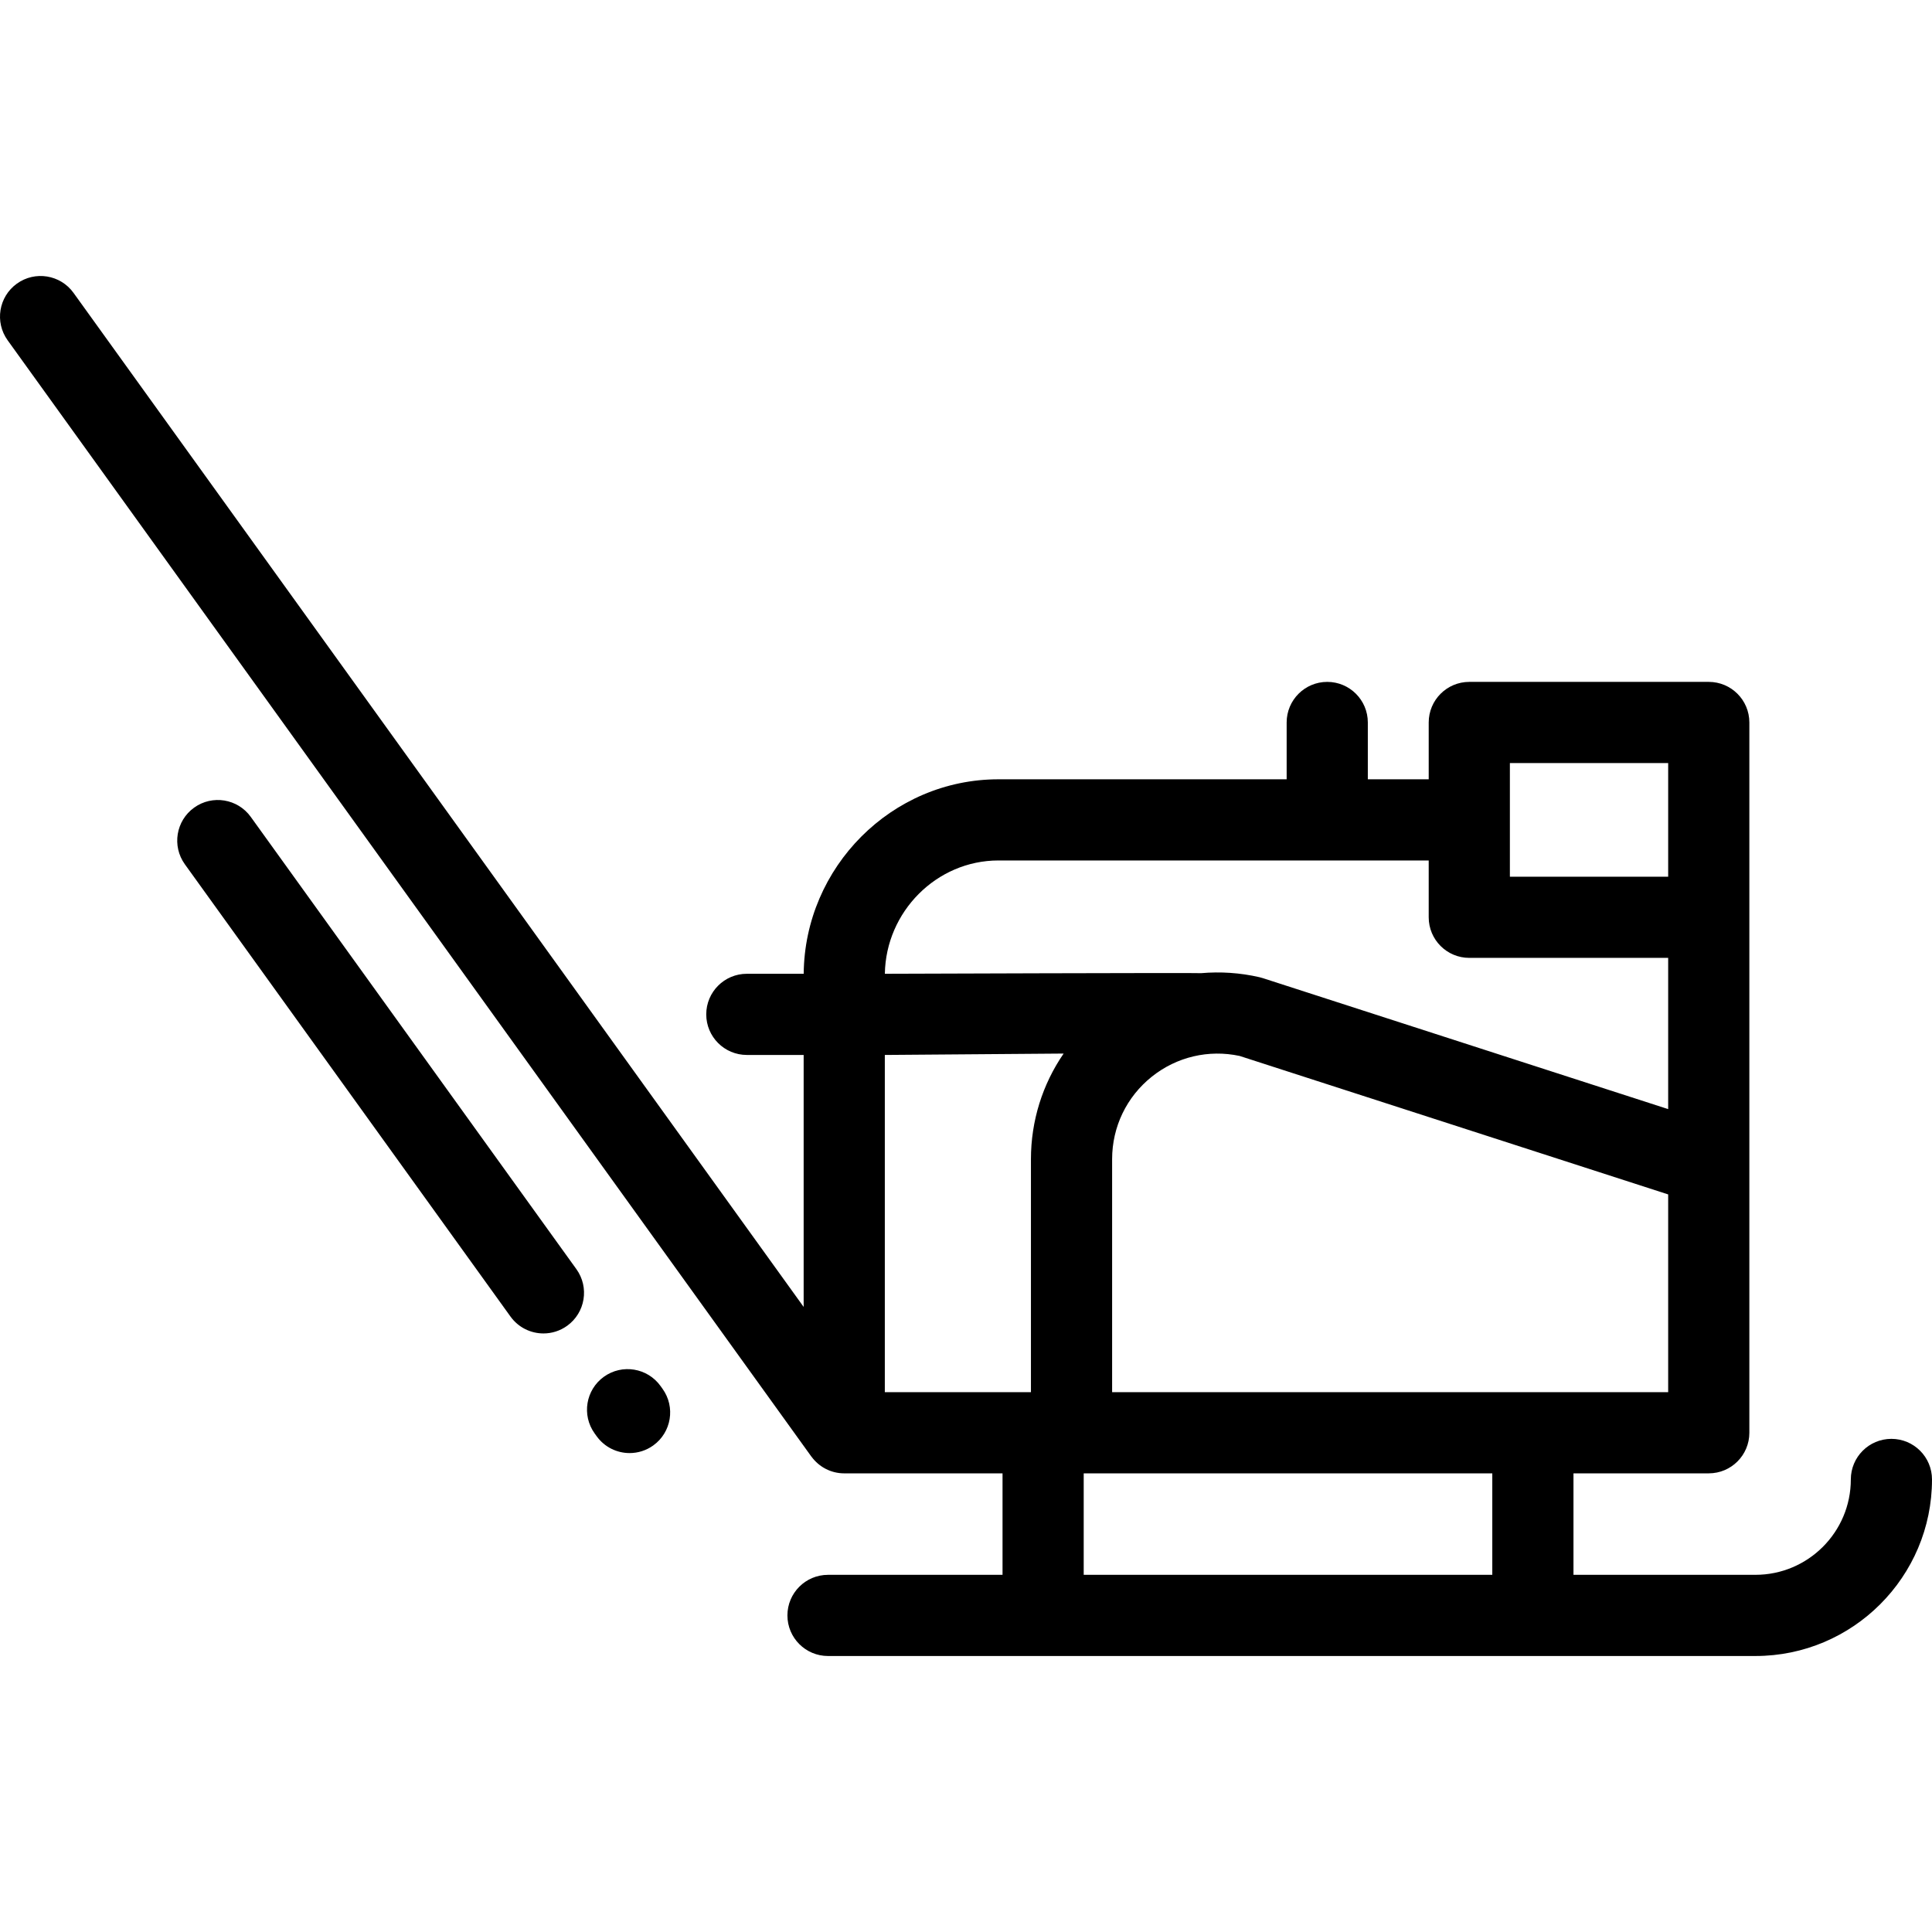 <?xml version="1.0" encoding="iso-8859-1"?>
<!-- Uploaded to: SVG Repo, www.svgrepo.com, Generator: SVG Repo Mixer Tools -->
<svg fill="#000000" height="800px" width="800px" version="1.1" id="Layer_1" xmlns="http://www.w3.org/2000/svg" xmlns:xlink="http://www.w3.org/1999/xlink" 
	 viewBox="0 0 512 512" xml:space="preserve">
<g>
	<g>
		<g>
			<path d="M501.244,381.31c-5.94,0-10.756,4.817-10.756,10.756c0,13.938-11.339,25.277-25.277,25.277h-48.224v-26.891h35.854
				c5.94,0,10.756-4.817,10.756-10.756V191.462c0-5.94-4.817-10.756-10.756-10.756h-63.462c-5.94,0-10.756,4.817-10.756,10.756
				v15.059h-16.134v-15.059c0-5.94-4.817-10.756-10.756-10.756c-5.94,0-10.756,4.817-10.756,10.756v15.059h-76.37
				c-28.316,0-51.371,23.282-51.618,51.541h-15.071c-5.94,0-10.756,4.817-10.756,10.756s4.817,10.756,10.756,10.756h15.059v66.775
				L19.486,77.614c-3.471-4.821-10.194-5.915-15.014-2.444c-4.821,3.471-5.916,10.194-2.444,15.014l212.974,295.798
				c0.034,0.048,0.072,0.086,0.109,0.129c1.961,2.631,5.087,4.343,8.62,4.343h41.95v26.891h-46.252
				c-5.94,0-10.756,4.817-10.756,10.756s4.817,10.756,10.756,10.756H465.21c25.8,0,46.79-20.99,46.79-46.79
				C512,386.126,507.183,381.31,501.244,381.31z M442.084,368.941H294.723v-61.752c0-8.565,3.842-16.539,10.542-21.876
				c6.584-5.246,15.032-7.229,23.246-5.477l113.572,36.698V368.941z M400.135,202.218h41.949v30.118h-41.949V202.218z
				 M264.605,228.033h114.017v15.059c0,5.94,4.817,10.756,10.756,10.756h52.706v40.078l-48.007-15.513l-59.431-19.204
				c-0.297-0.096-0.599-0.179-0.904-0.248c-5.134-1.177-10.328-1.506-15.42-1.062c-0.675-0.133-83.823,0.162-83.823,0.162
				C234.746,241.665,248.152,228.033,264.605,228.033z M273.21,307.189v61.752h-38.723v-89.367l47.387-0.368
				C276.283,287.336,273.21,297.022,273.21,307.189z M395.474,417.344h-108.28v-26.891h108.28V417.344z"/>
			<path d="M66.453,216.48c-3.471-4.821-10.193-5.915-15.014-2.444c-4.821,3.471-5.916,10.194-2.444,15.014l86.294,119.853
				c2.102,2.92,5.396,4.472,8.738,4.472c2.176,0,4.373-0.659,6.275-2.029c4.821-3.471,5.916-10.194,2.444-15.014L66.453,216.48z"/>
			<path d="M175.052,367.31c-3.468-4.821-10.187-5.923-15.013-2.456c-4.823,3.468-5.924,10.189-2.456,15.013l0.526,0.733
				c2.102,2.924,5.399,4.479,8.744,4.479c2.174,0,4.369-0.657,6.269-2.023c4.823-3.468,5.924-10.189,2.456-15.013L175.052,367.31z"
				/>
		</g>
	</g>
</g>
</svg>
